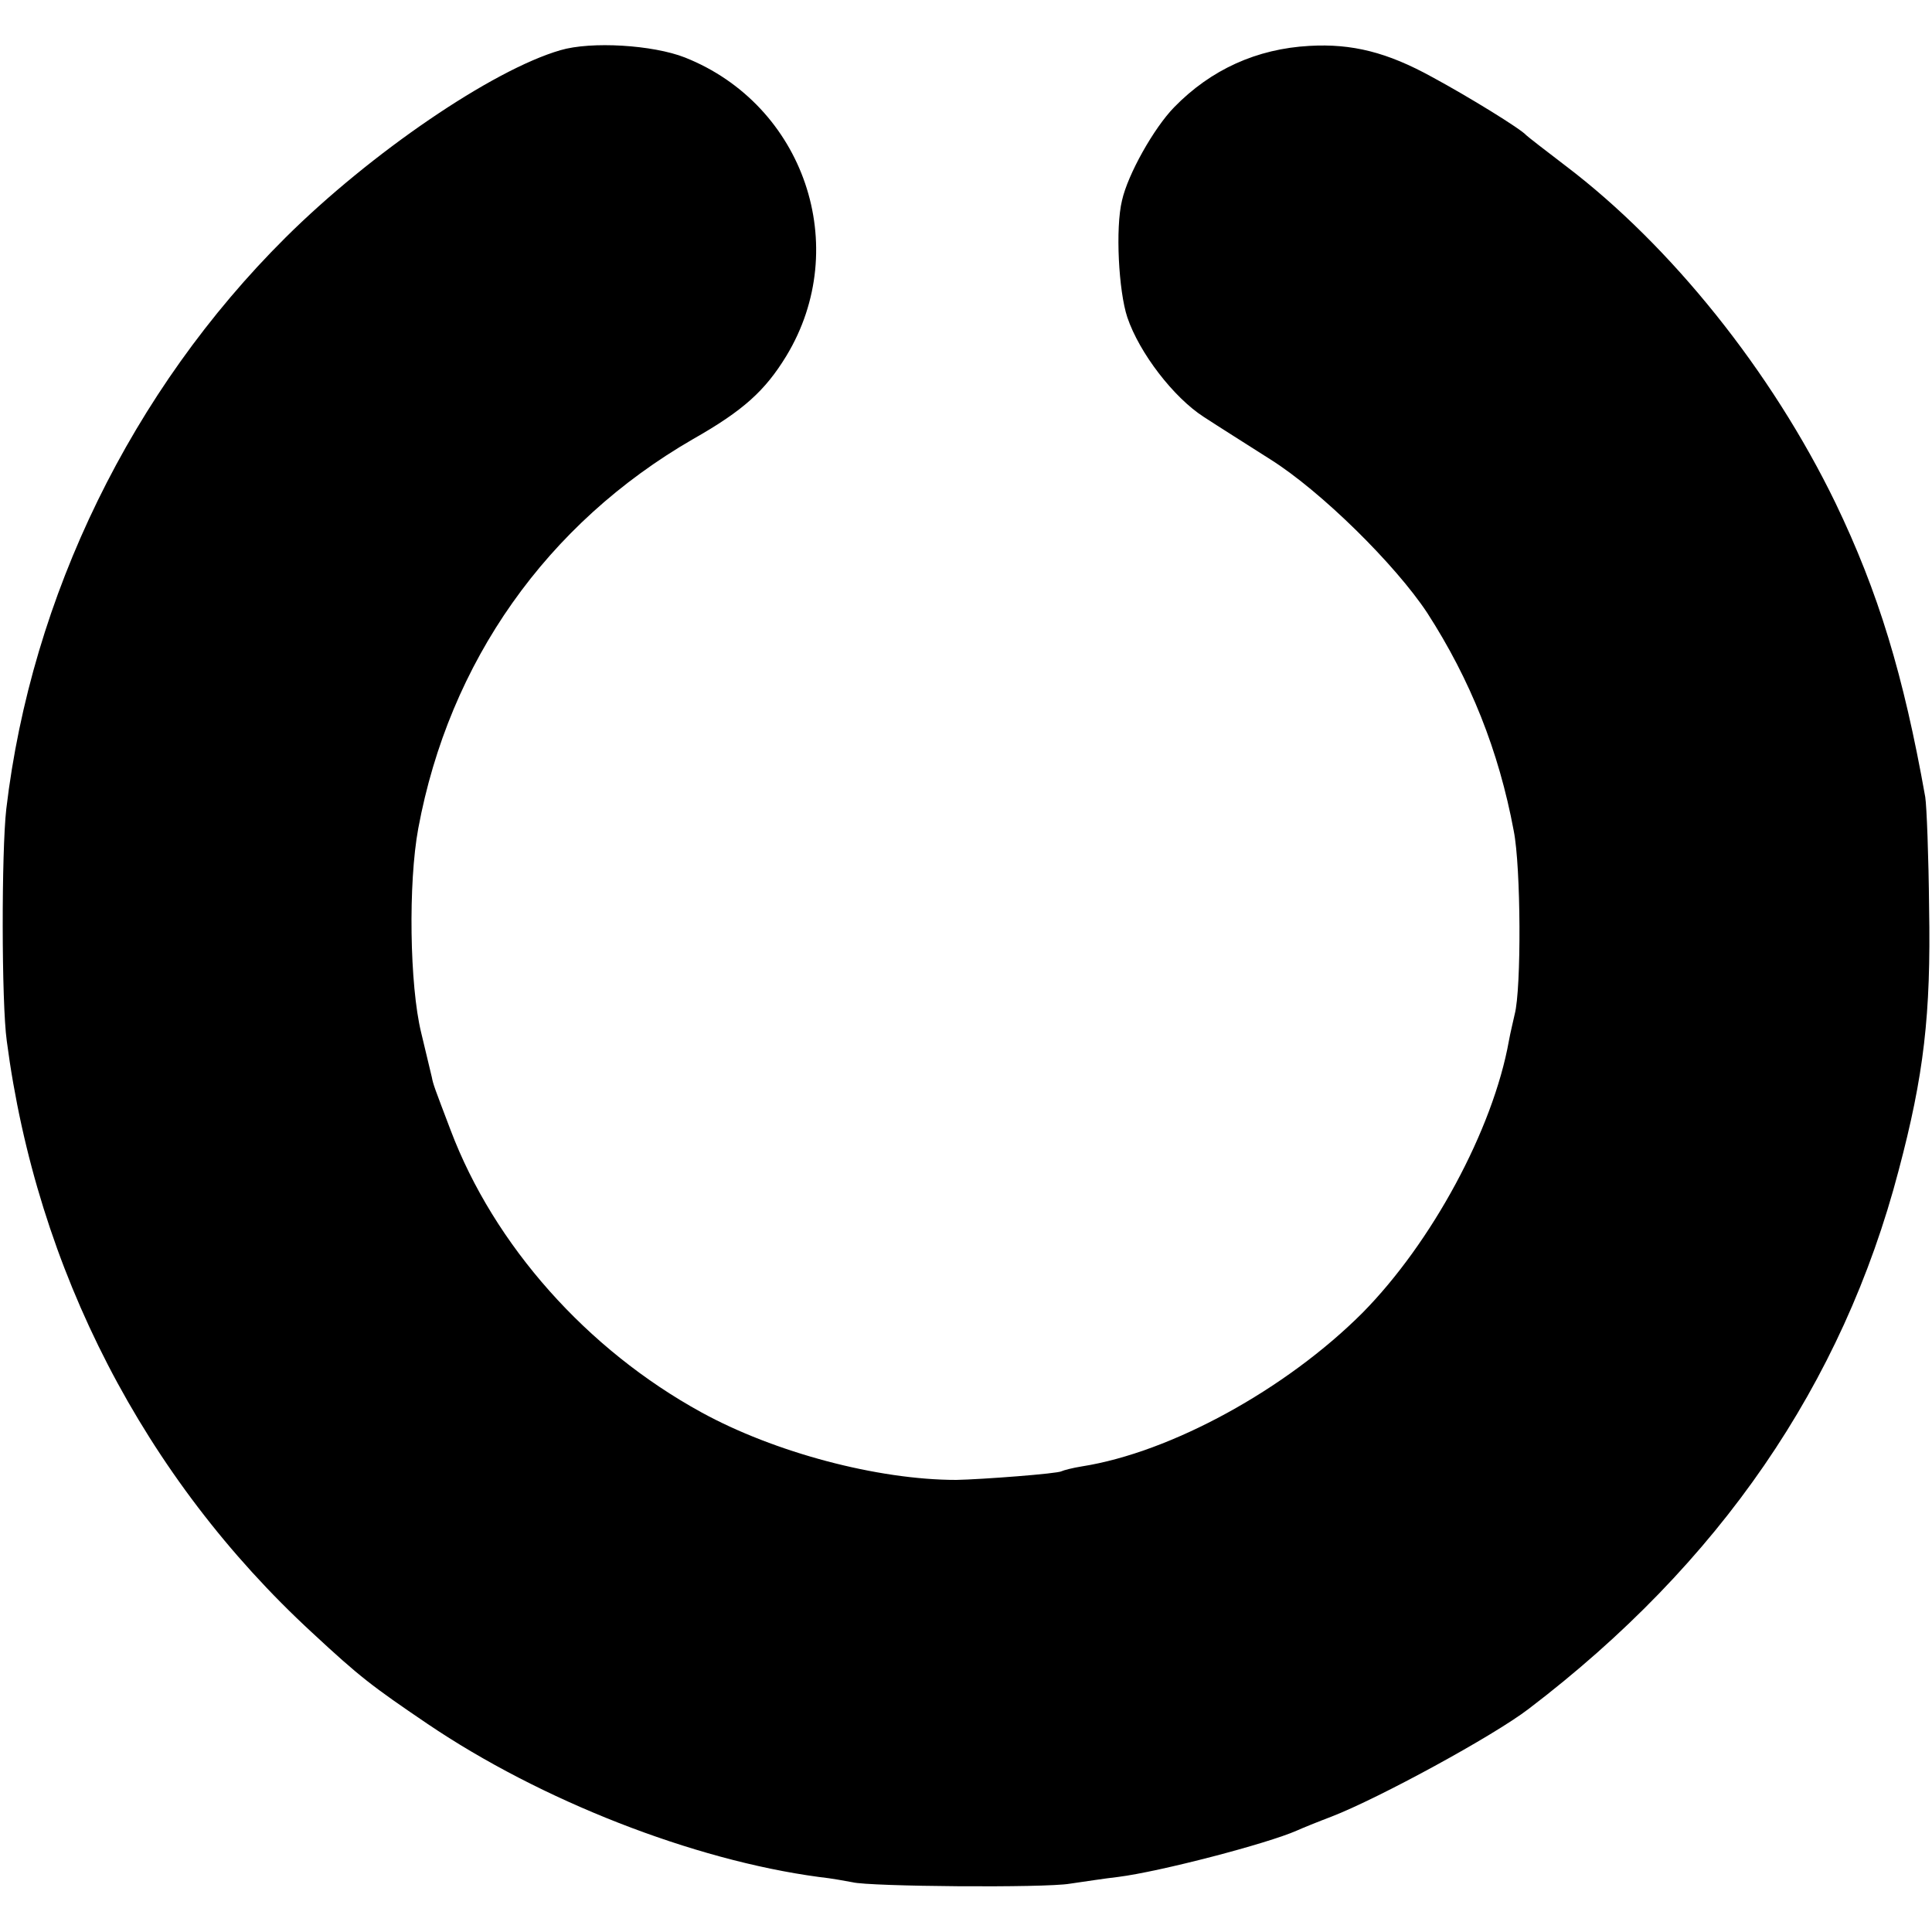 <?xml version="1.0" standalone="no"?>
<!DOCTYPE svg PUBLIC "-//W3C//DTD SVG 20010904//EN"
 "http://www.w3.org/TR/2001/REC-SVG-20010904/DTD/svg10.dtd">
<svg version="1.0" xmlns="http://www.w3.org/2000/svg"
 width="16pt" height="16pt" viewBox="0 0 16 16"
 preserveAspectRatio="xMidYMid meet">
<g transform="translate(0,16) scale(0.004,-0.004)"
fill="#000000" stroke="none">
<path d="M1160 3896 c-141 -41 -393 -213 -569 -388 -318 -316 -526 -742 -578
-1183 -10 -88 -10 -401 1 -480 62 -474 285 -905 632 -1225 99 -92 124 -111
239 -189 235 -159 550 -282 810 -317 28 -3 59 -9 70 -11 35 -9 398 -12 450 -3
28 4 73 11 100 14 87 11 309 69 370 96 11 5 43 18 72 29 98 38 335 167 408
223 395 301 650 672 766 1115 52 196 67 322 63 543 -1 107 -5 211 -8 230 -45
253 -97 424 -186 609 -132 272 -340 532 -559 698 -42 32 -78 60 -81 63 -11 13
-120 80 -194 120 -94 52 -167 70 -255 65 -109 -6 -204 -49 -280 -127 -42 -43
-96 -139 -108 -193 -14 -57 -7 -188 11 -242 25 -74 96 -166 158 -206 29 -19
91 -58 138 -88 105 -66 259 -218 325 -318 89 -138 148 -285 179 -451 15 -75
16 -327 2 -380 -3 -14 -9 -38 -12 -55 -33 -184 -160 -418 -303 -563 -159 -159
-397 -289 -581 -318 -19 -3 -38 -8 -42 -10 -7 -5 -166 -17 -218 -18 -163 0
-377 57 -528 140 -237 130 -429 346 -519 584 -33 87 -36 94 -39 110 -2 8 -12
50 -22 92 -24 98 -27 310 -6 423 64 345 266 631 569 806 104 59 149 100 193
172 137 226 37 520 -210 618 -66 26 -194 34 -258 15z"/>
</g>
</svg>
